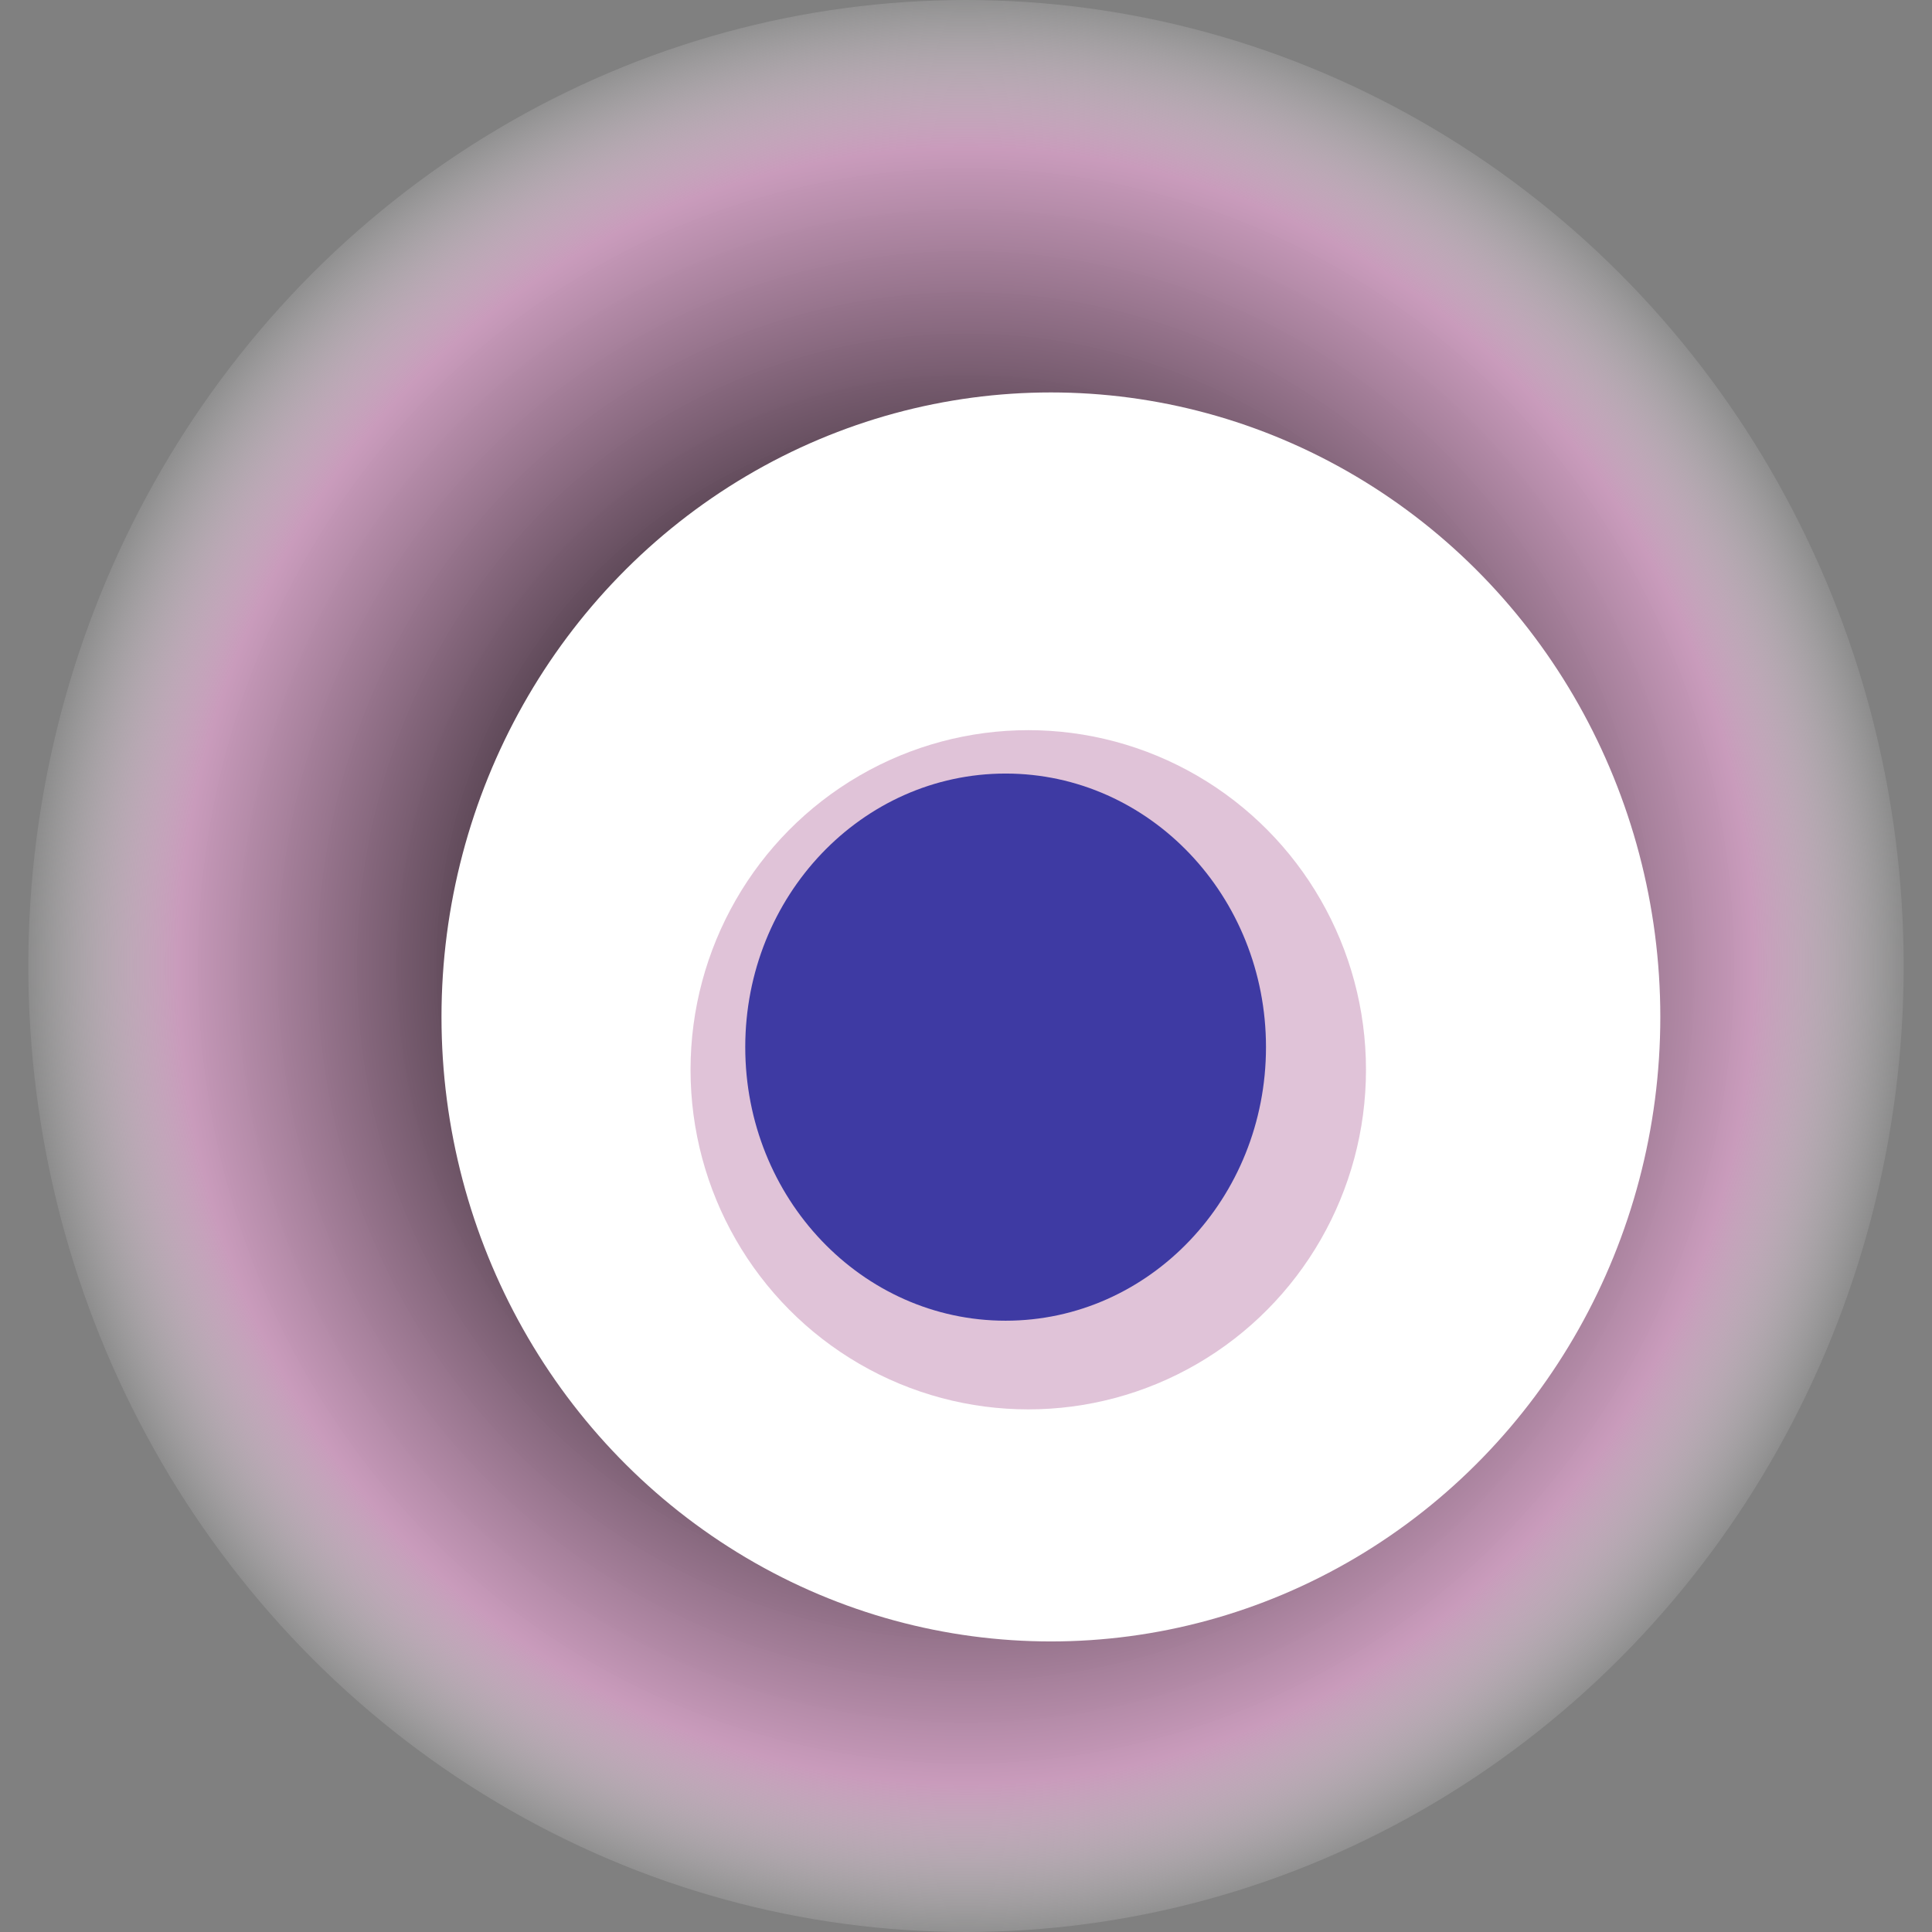 <svg width="1024" height="1024" xmlns="http://www.w3.org/2000/svg"><rect width="100%" height="100%" fill="#808080" stroke="none"/><g><title>0x67ebb5d7dff7648e13994160252ee0383c1e8ba5</title><ellipse ry="512" rx="497" cy="512" cx="512" fill="url(#e_1_g)"/><ellipse ry="331" rx="323" cy="539" cx="557" fill="#FFF"/><ellipse ry="180" rx="179" cy="567" cx="545" fill="rgba(194,136,179,0.5)"/><ellipse ry="145" rx="138" cy="555" cx="533" fill="rgba(22, 24, 150, 0.8)"/><animateTransform attributeName="transform" begin="0s" dur="30s" type="rotate" from="360 512 512" to="0 512 512" repeatCount="indefinite"/><defs><radialGradient id="e_1_g"><stop offset="30%" stop-color="#000"/><stop offset="84%" stop-color="rgba(209,158,194,0.9)"/><stop offset="100%" stop-color="rgba(255,255,255,0.1)"/></radialGradient></defs></g></svg>